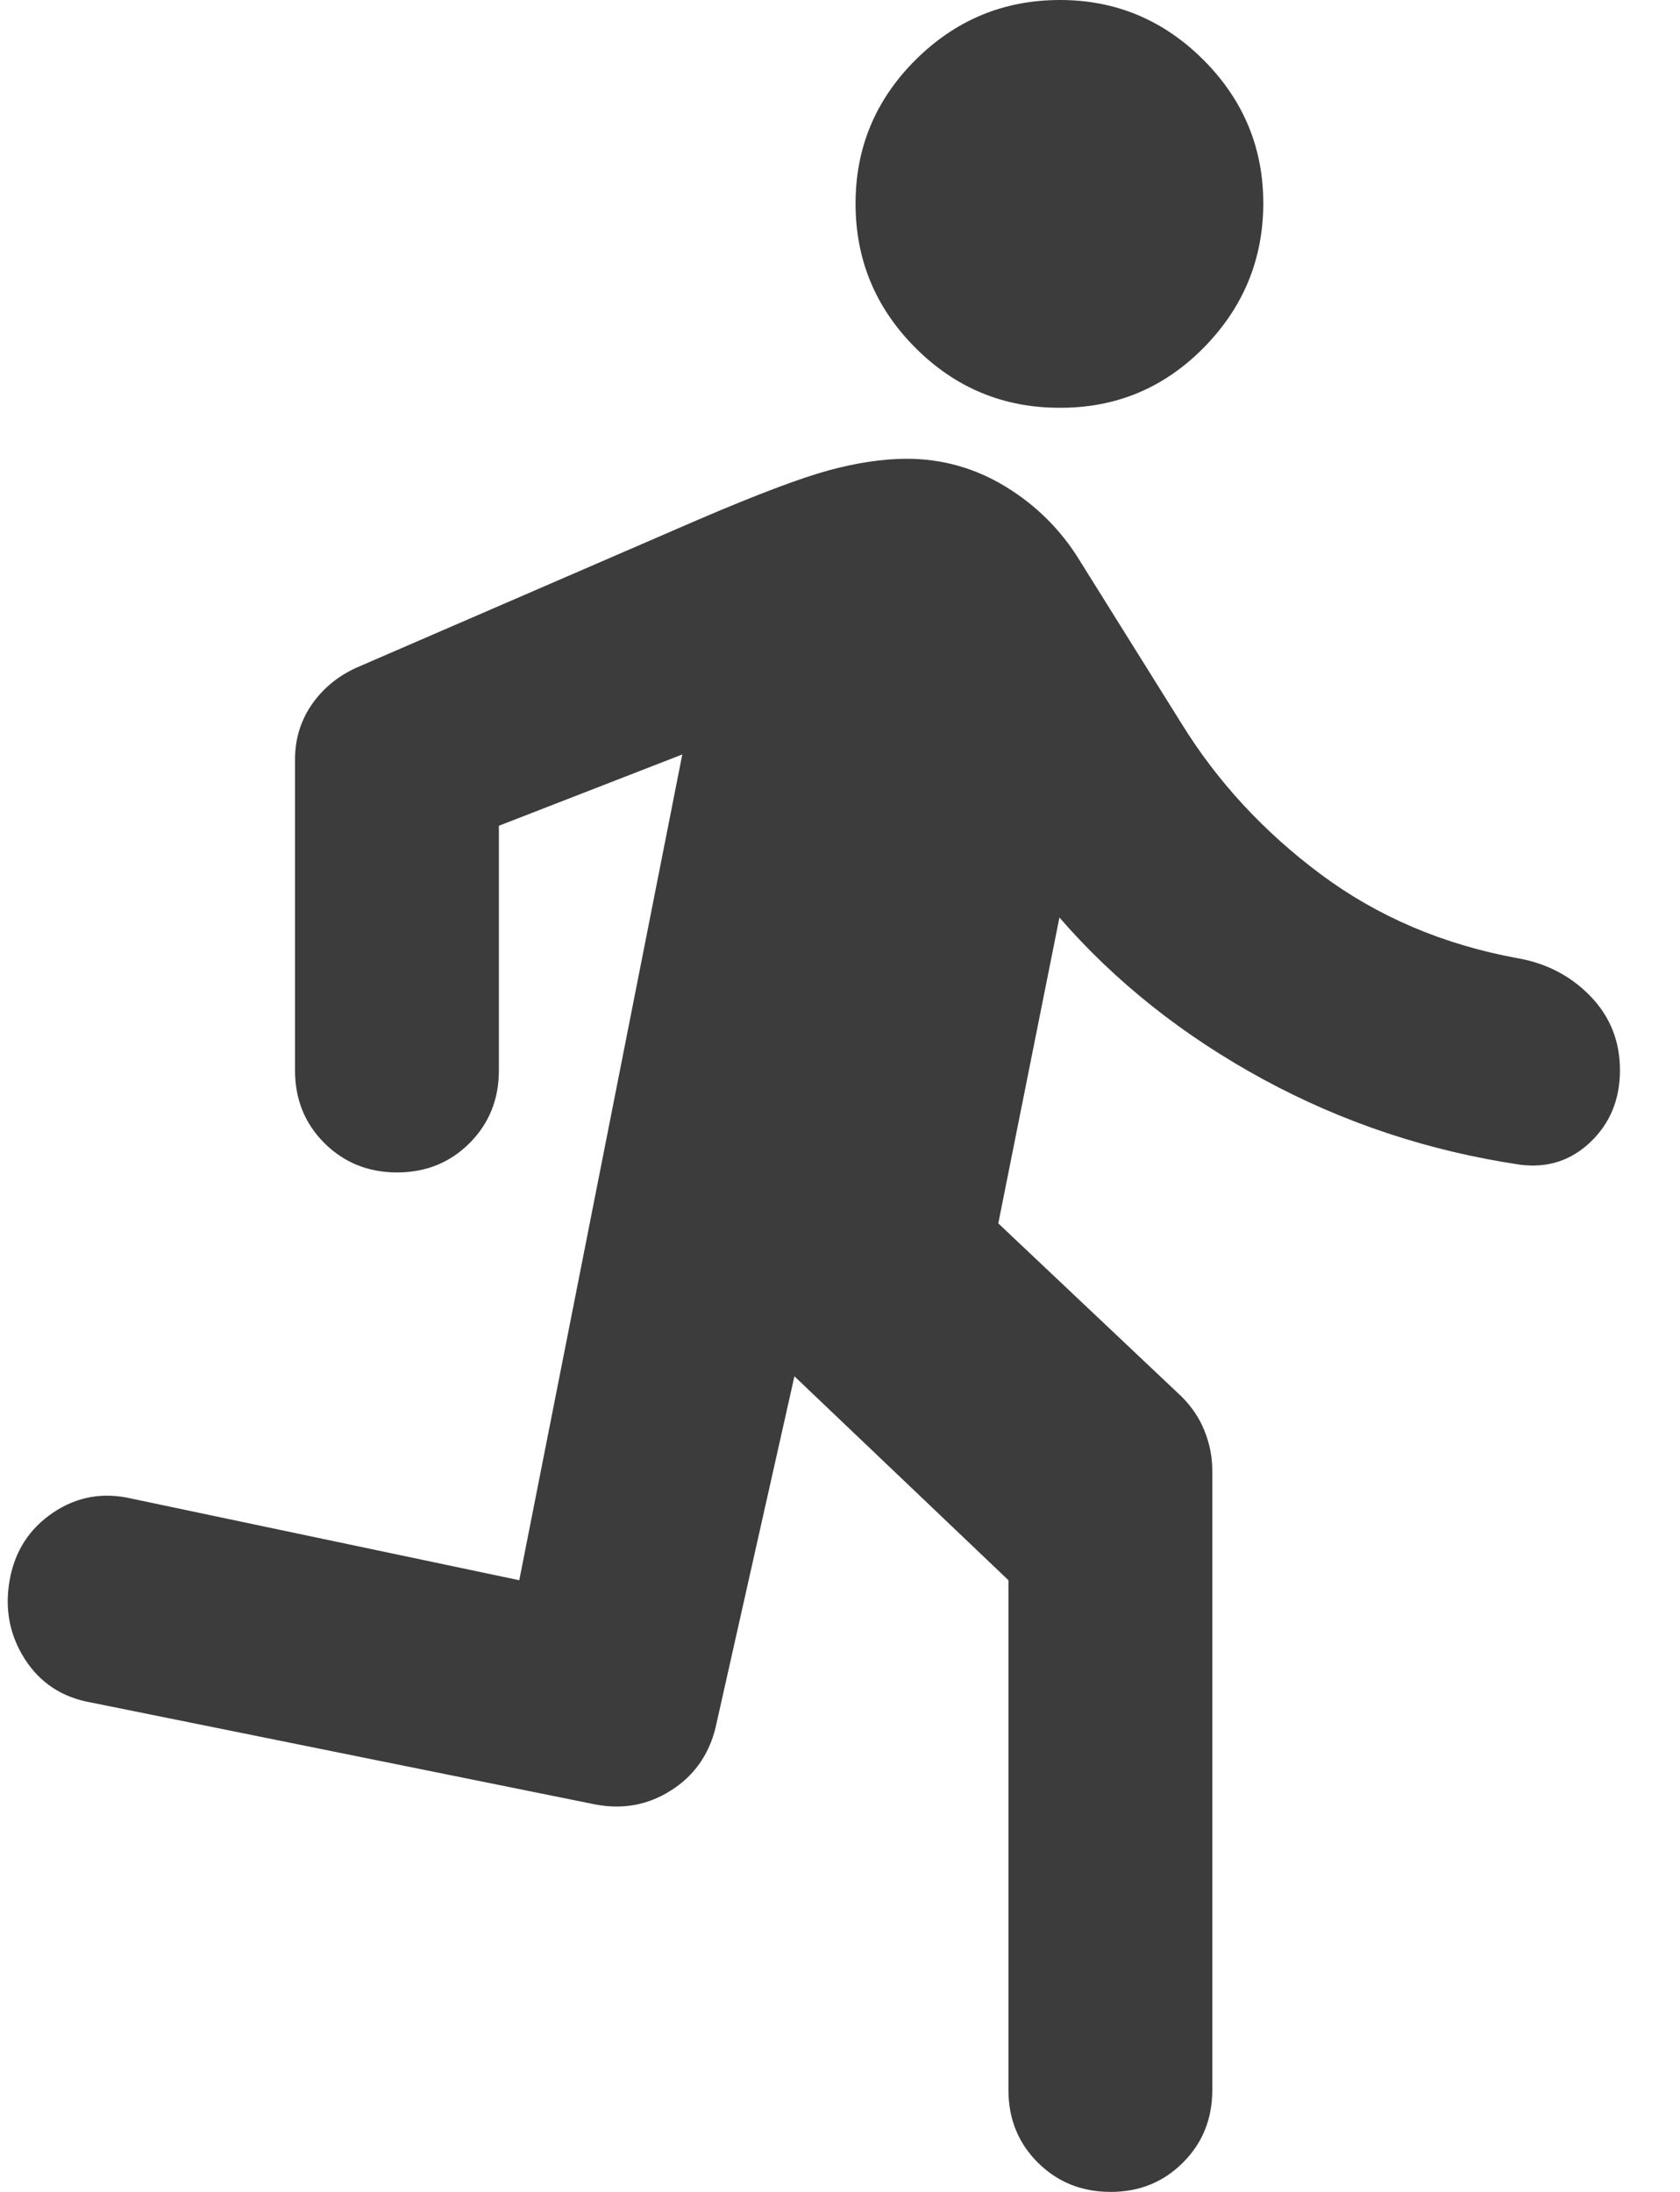 <svg width="23" height="30" viewBox="0 0 23 30" fill="none" xmlns="http://www.w3.org/2000/svg">
<path d="M13.806 28.605V21.628L10.876 18.837L9.795 23.651C9.702 24.023 9.498 24.308 9.185 24.506C8.871 24.705 8.528 24.768 8.155 24.698L1.248 23.302C0.853 23.233 0.551 23.035 0.341 22.709C0.132 22.384 0.062 22.023 0.132 21.628C0.202 21.233 0.399 20.925 0.725 20.704C1.051 20.484 1.411 20.419 1.806 20.512L7.109 21.628L9.341 10.326L6.83 11.302V14.651C6.83 15.046 6.696 15.378 6.428 15.646C6.16 15.914 5.829 16.047 5.434 16.047C5.04 16.046 4.709 15.912 4.441 15.645C4.173 15.378 4.039 15.046 4.039 14.651V10.395C4.039 10.116 4.115 9.867 4.266 9.646C4.418 9.426 4.621 9.257 4.876 9.14L9.551 7.116C10.364 6.767 10.964 6.541 11.348 6.437C11.732 6.333 12.086 6.28 12.411 6.279C12.899 6.279 13.353 6.407 13.771 6.663C14.19 6.919 14.527 7.256 14.783 7.674L16.178 9.907C16.667 10.698 17.301 11.384 18.08 11.965C18.86 12.546 19.761 12.93 20.783 13.116C21.178 13.186 21.51 13.361 21.778 13.639C22.046 13.919 22.179 14.256 22.178 14.651C22.177 15.046 22.044 15.372 21.777 15.628C21.51 15.884 21.19 15.988 20.818 15.942C19.562 15.756 18.388 15.366 17.295 14.773C16.202 14.179 15.271 13.441 14.504 12.558L13.667 16.744L16.178 19.116C16.318 19.256 16.423 19.413 16.492 19.588C16.562 19.763 16.597 19.943 16.597 20.128V28.605C16.597 29 16.463 29.332 16.195 29.599C15.927 29.867 15.596 30.001 15.202 30C14.807 29.999 14.476 29.865 14.208 29.598C13.94 29.331 13.806 29 13.806 28.605ZM14.504 5.581C13.737 5.581 13.08 5.308 12.534 4.762C11.988 4.216 11.714 3.559 11.713 2.791C11.712 2.022 11.986 1.366 12.534 0.82C13.082 0.275 13.738 0.002 14.504 9.42803e-06C15.27 -0.002 15.927 0.272 16.476 0.82C17.024 1.369 17.297 2.026 17.295 2.791C17.292 3.555 17.019 4.213 16.476 4.762C15.932 5.312 15.275 5.585 14.504 5.581Z" fill="#3C3C3C"/>
</svg>
